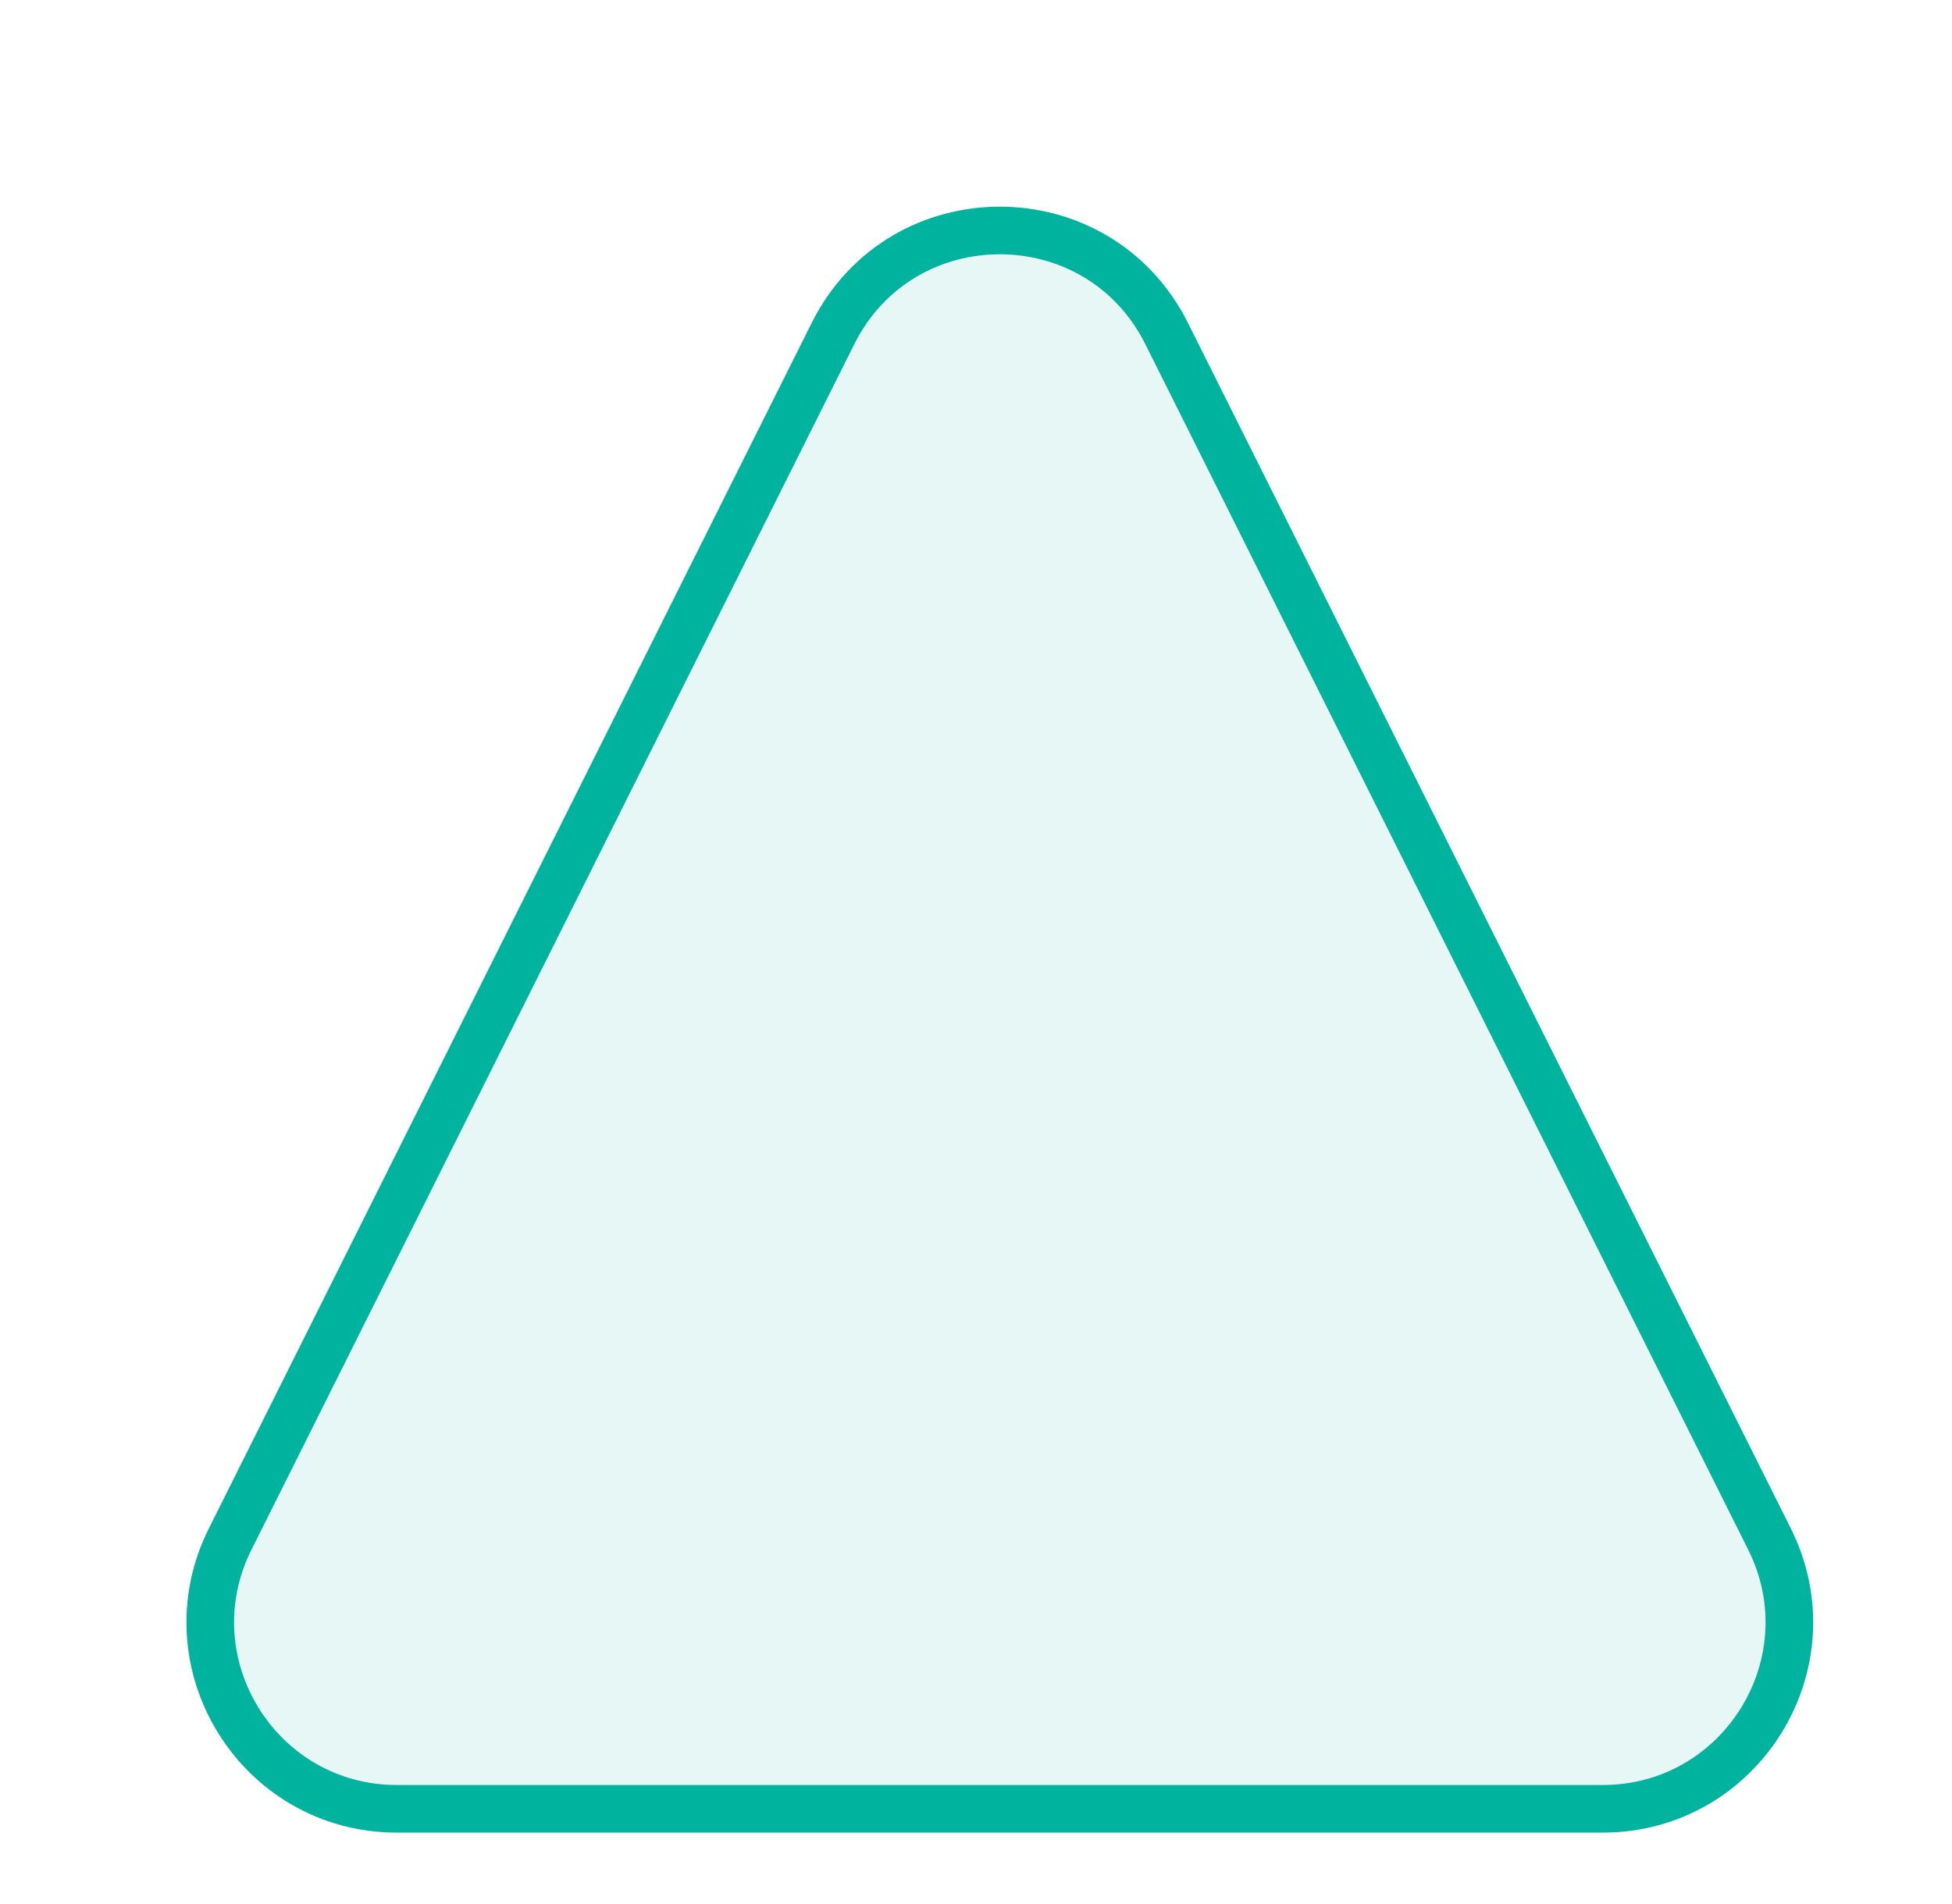 <svg viewBox="0 0 41 40" fill="none" xmlns="http://www.w3.org/2000/svg">
      <path d="M17.496 7.007C18.94 4.12 23.06 4.12 24.504 7.007L37.166 32.331C38.468 34.935 36.574 38 33.662 38H8.338C5.426 38 3.532 34.935 4.835 32.331L17.496 7.007Z" fill="#00B39F" fill-opacity="0.1" stroke="#00B39F" stroke-miterlimit="10"/>
</svg>